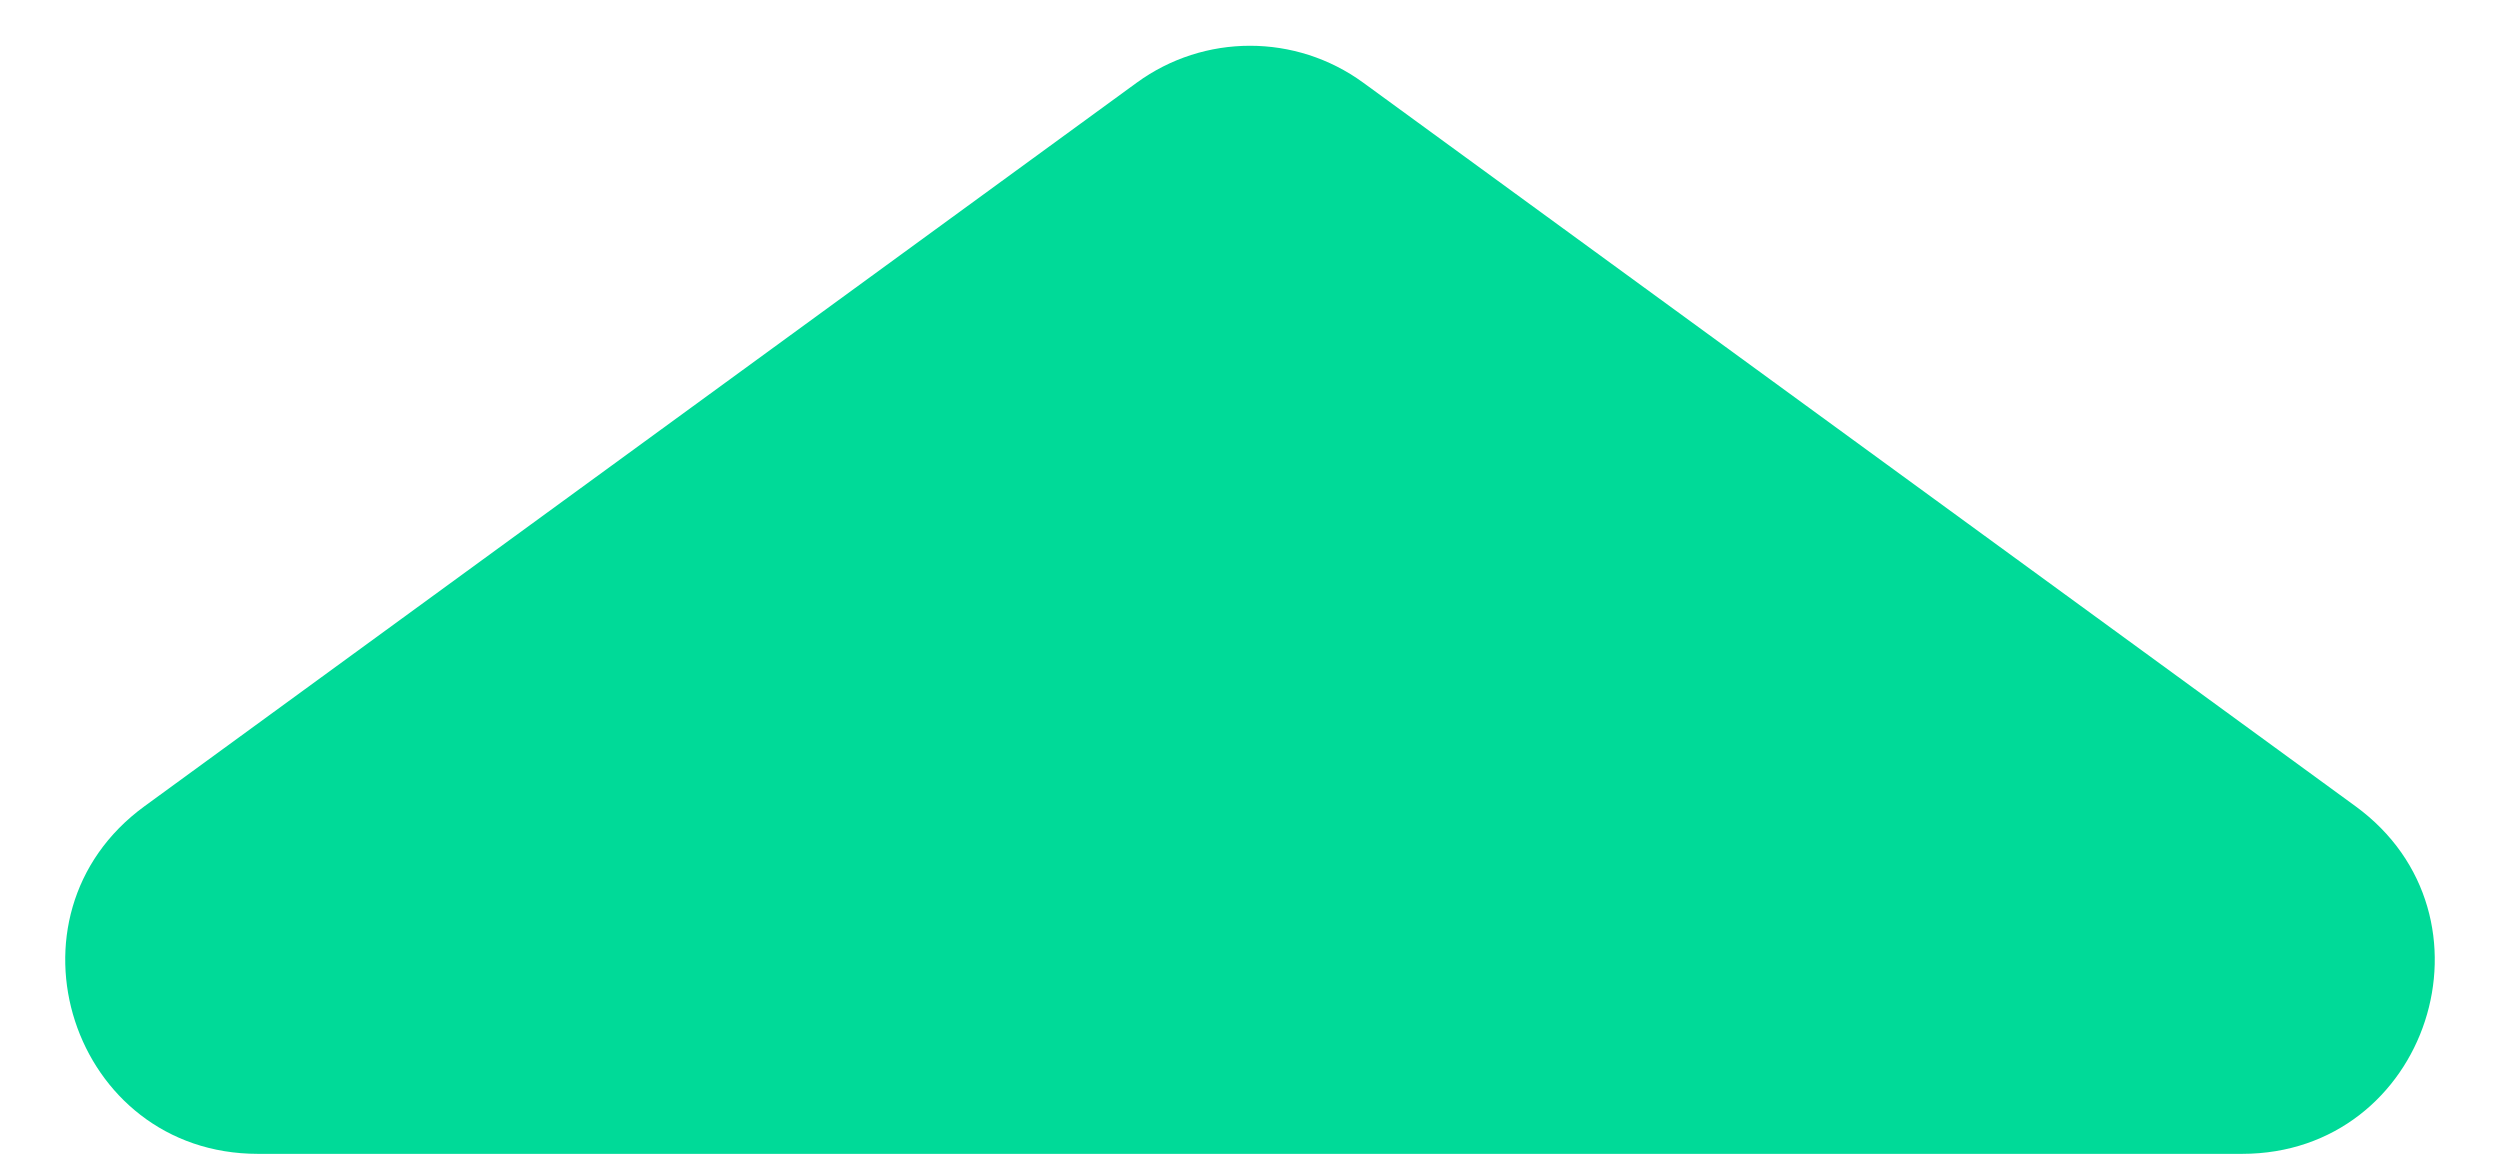 <?xml version="1.0" encoding="UTF-8"?> <svg xmlns="http://www.w3.org/2000/svg" width="13" height="6" viewBox="0 0 13 6" fill="none"><path d="M5.911 0.43C6.262 0.174 6.738 0.174 7.089 0.43L12.248 4.192C13.03 4.762 12.627 6 11.659 6H1.341C0.373 6 -0.03 4.762 0.752 4.192L5.911 0.43Z" fill="#00DA98"></path></svg> 